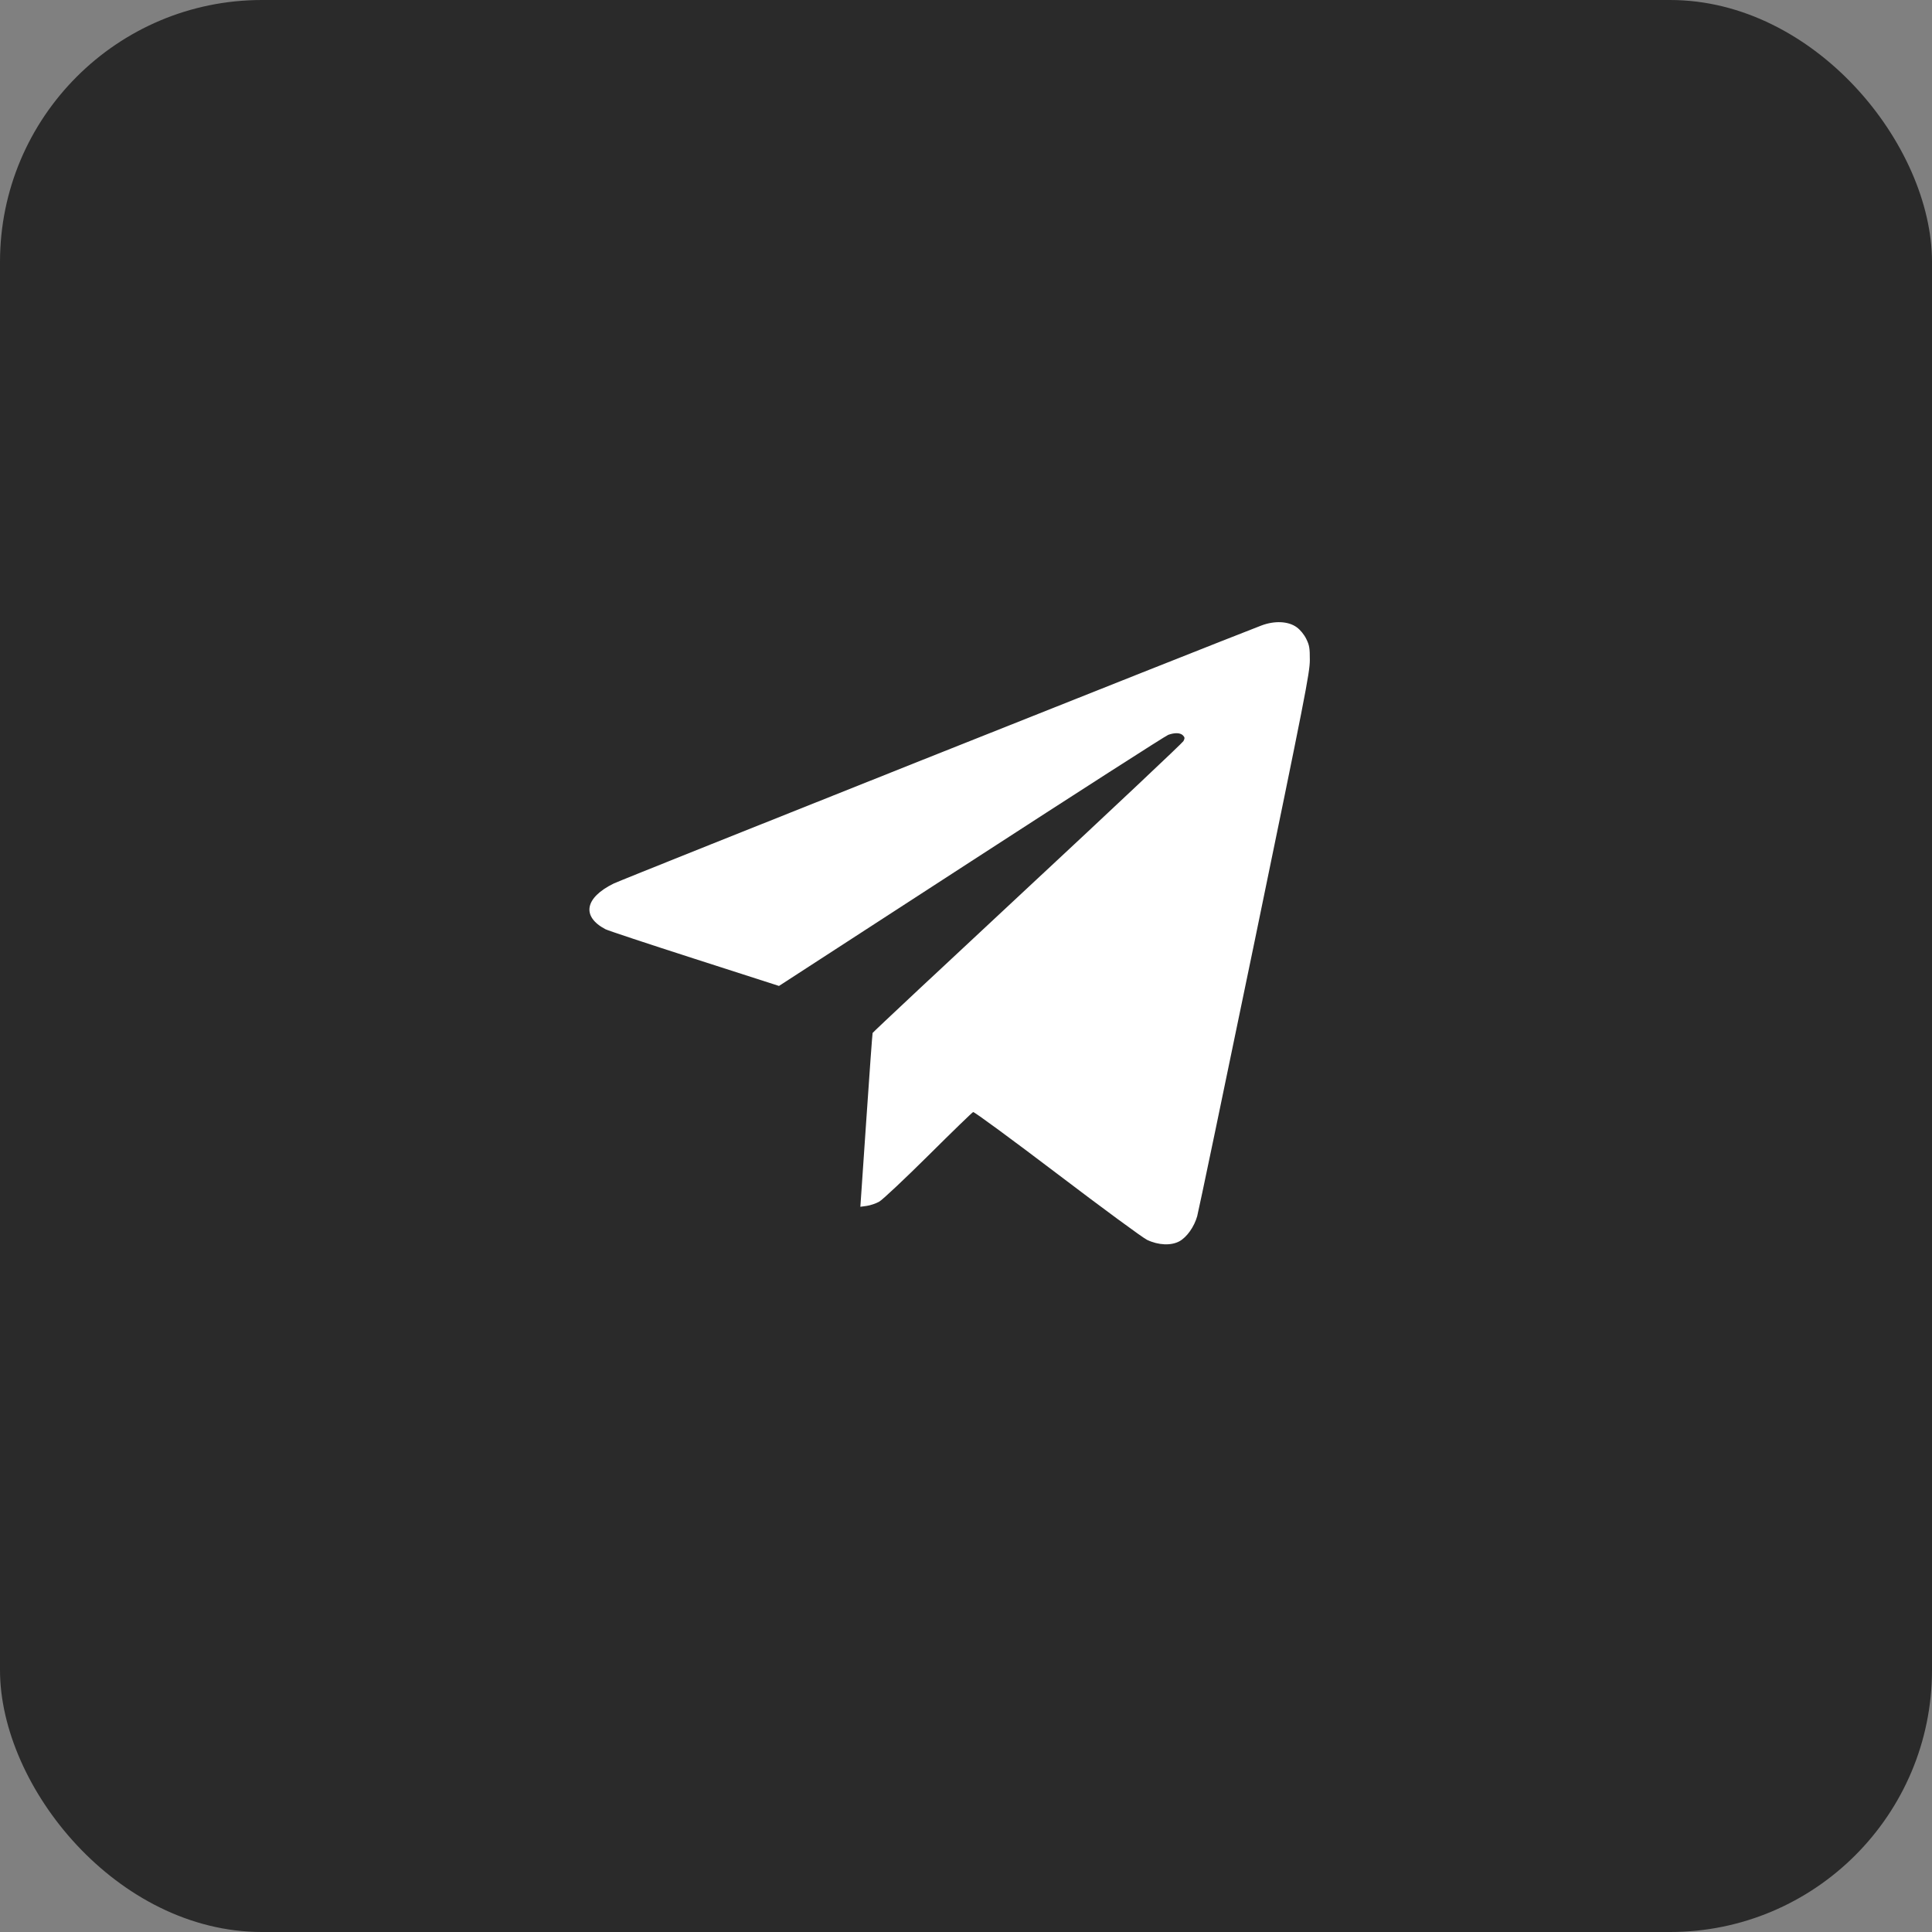 <?xml version="1.0" encoding="UTF-8"?> <svg xmlns="http://www.w3.org/2000/svg" width="59" height="59" viewBox="0 0 59 59" fill="none"><rect x="0" y="0" width="59" height="59" fill="#808080" stroke="none"/> <rect width="59" height="59" rx="8" fill="#2A2A2A"></rect> <path fill-rule="evenodd" clip-rule="evenodd" d="M38.518 19.103C37.054 19.662 19.006 26.851 18.74 26.982C17.857 27.416 17.753 27.989 18.489 28.377C18.56 28.415 19.781 28.82 21.203 29.277L23.789 30.109L29.66 26.301C32.889 24.207 35.596 22.469 35.676 22.441C35.875 22.369 36.047 22.375 36.127 22.459C36.183 22.517 36.185 22.546 36.141 22.631C36.111 22.688 33.967 24.707 31.376 27.118C28.784 29.53 26.657 31.521 26.648 31.545C26.64 31.568 26.552 32.772 26.454 34.22L26.274 36.853L26.469 36.826C26.576 36.811 26.746 36.754 26.846 36.699C26.947 36.644 27.621 36.01 28.346 35.291C29.07 34.571 29.688 33.972 29.718 33.96C29.749 33.948 30.902 34.795 32.282 35.843C33.661 36.891 34.897 37.8 35.029 37.863C35.376 38.029 35.766 38.045 36.02 37.905C36.246 37.779 36.467 37.467 36.56 37.142C36.596 37.017 37.385 33.239 38.313 28.748C39.857 21.27 39.999 20.546 40 20.158C40.001 19.791 39.986 19.704 39.891 19.511C39.824 19.375 39.71 19.236 39.599 19.155C39.344 18.969 38.923 18.949 38.518 19.103Z" fill="white"></path> </svg> 